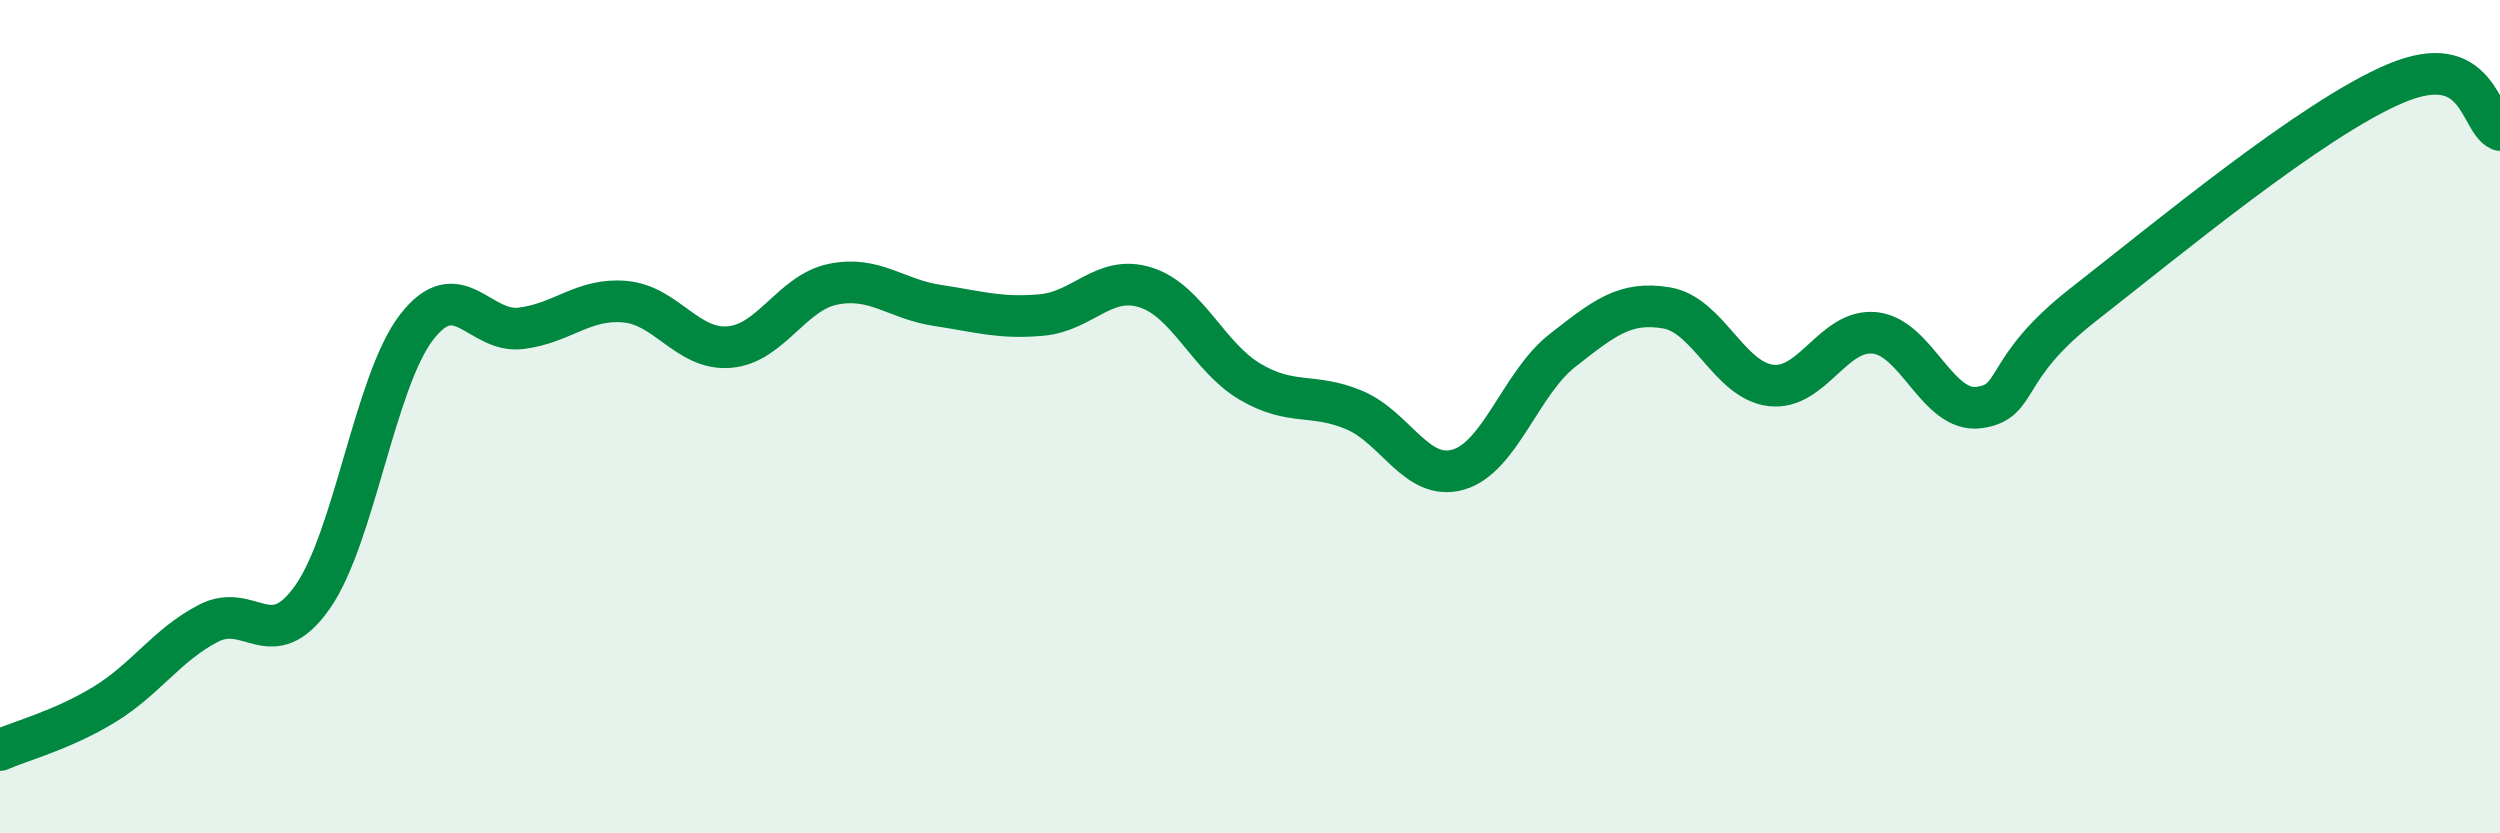 
    <svg width="60" height="20" viewBox="0 0 60 20" xmlns="http://www.w3.org/2000/svg">
      <path
        d="M 0,18 C 0.5,17.78 1.5,17.52 2.5,16.91 C 3.5,16.3 4,15.48 5,14.96 C 6,14.44 6.5,15.75 7.5,14.33 C 8.5,12.91 9,9.14 10,7.85 C 11,6.56 11.5,8 12.5,7.88 C 13.5,7.76 14,7.15 15,7.24 C 16,7.33 16.5,8.41 17.5,8.33 C 18.5,8.25 19,7.02 20,6.82 C 21,6.62 21.5,7.18 22.5,7.33 C 23.5,7.48 24,7.65 25,7.56 C 26,7.47 26.5,6.58 27.5,6.9 C 28.5,7.22 29,8.57 30,9.16 C 31,9.75 31.5,9.42 32.5,9.84 C 33.5,10.26 34,11.56 35,11.27 C 36,10.98 36.5,9.19 37.5,8.41 C 38.5,7.63 39,7.22 40,7.39 C 41,7.56 41.5,9.13 42.5,9.25 C 43.5,9.37 44,7.88 45,7.99 C 46,8.1 46.5,9.92 47.5,9.78 C 48.5,9.64 48,8.87 50,7.31 C 52,5.75 55.5,2.84 57.5,2 C 59.5,1.16 59.5,2.9 60,3.12L60 20L0 20Z"
        fill="#008740"
        opacity="0.1"
        stroke-linecap="round"
        stroke-linejoin="round"
      />
      <path
        d="M 0,18 C 0.5,17.78 1.5,17.52 2.5,16.91 C 3.5,16.3 4,15.48 5,14.96 C 6,14.44 6.5,15.75 7.5,14.33 C 8.5,12.91 9,9.14 10,7.85 C 11,6.56 11.5,8 12.5,7.88 C 13.5,7.76 14,7.15 15,7.24 C 16,7.33 16.5,8.41 17.5,8.33 C 18.5,8.25 19,7.02 20,6.82 C 21,6.62 21.5,7.18 22.5,7.33 C 23.5,7.48 24,7.65 25,7.56 C 26,7.47 26.5,6.58 27.5,6.9 C 28.5,7.22 29,8.57 30,9.16 C 31,9.75 31.5,9.42 32.5,9.84 C 33.5,10.26 34,11.56 35,11.27 C 36,10.98 36.5,9.19 37.5,8.41 C 38.5,7.63 39,7.22 40,7.39 C 41,7.56 41.5,9.13 42.5,9.25 C 43.5,9.37 44,7.88 45,7.99 C 46,8.1 46.5,9.92 47.5,9.78 C 48.5,9.64 48,8.87 50,7.31 C 52,5.75 55.5,2.84 57.5,2 C 59.5,1.16 59.5,2.9 60,3.12"
        stroke="#008740"
        stroke-width="1"
        fill="none"
        stroke-linecap="round"
        stroke-linejoin="round"
      />
    </svg>
  